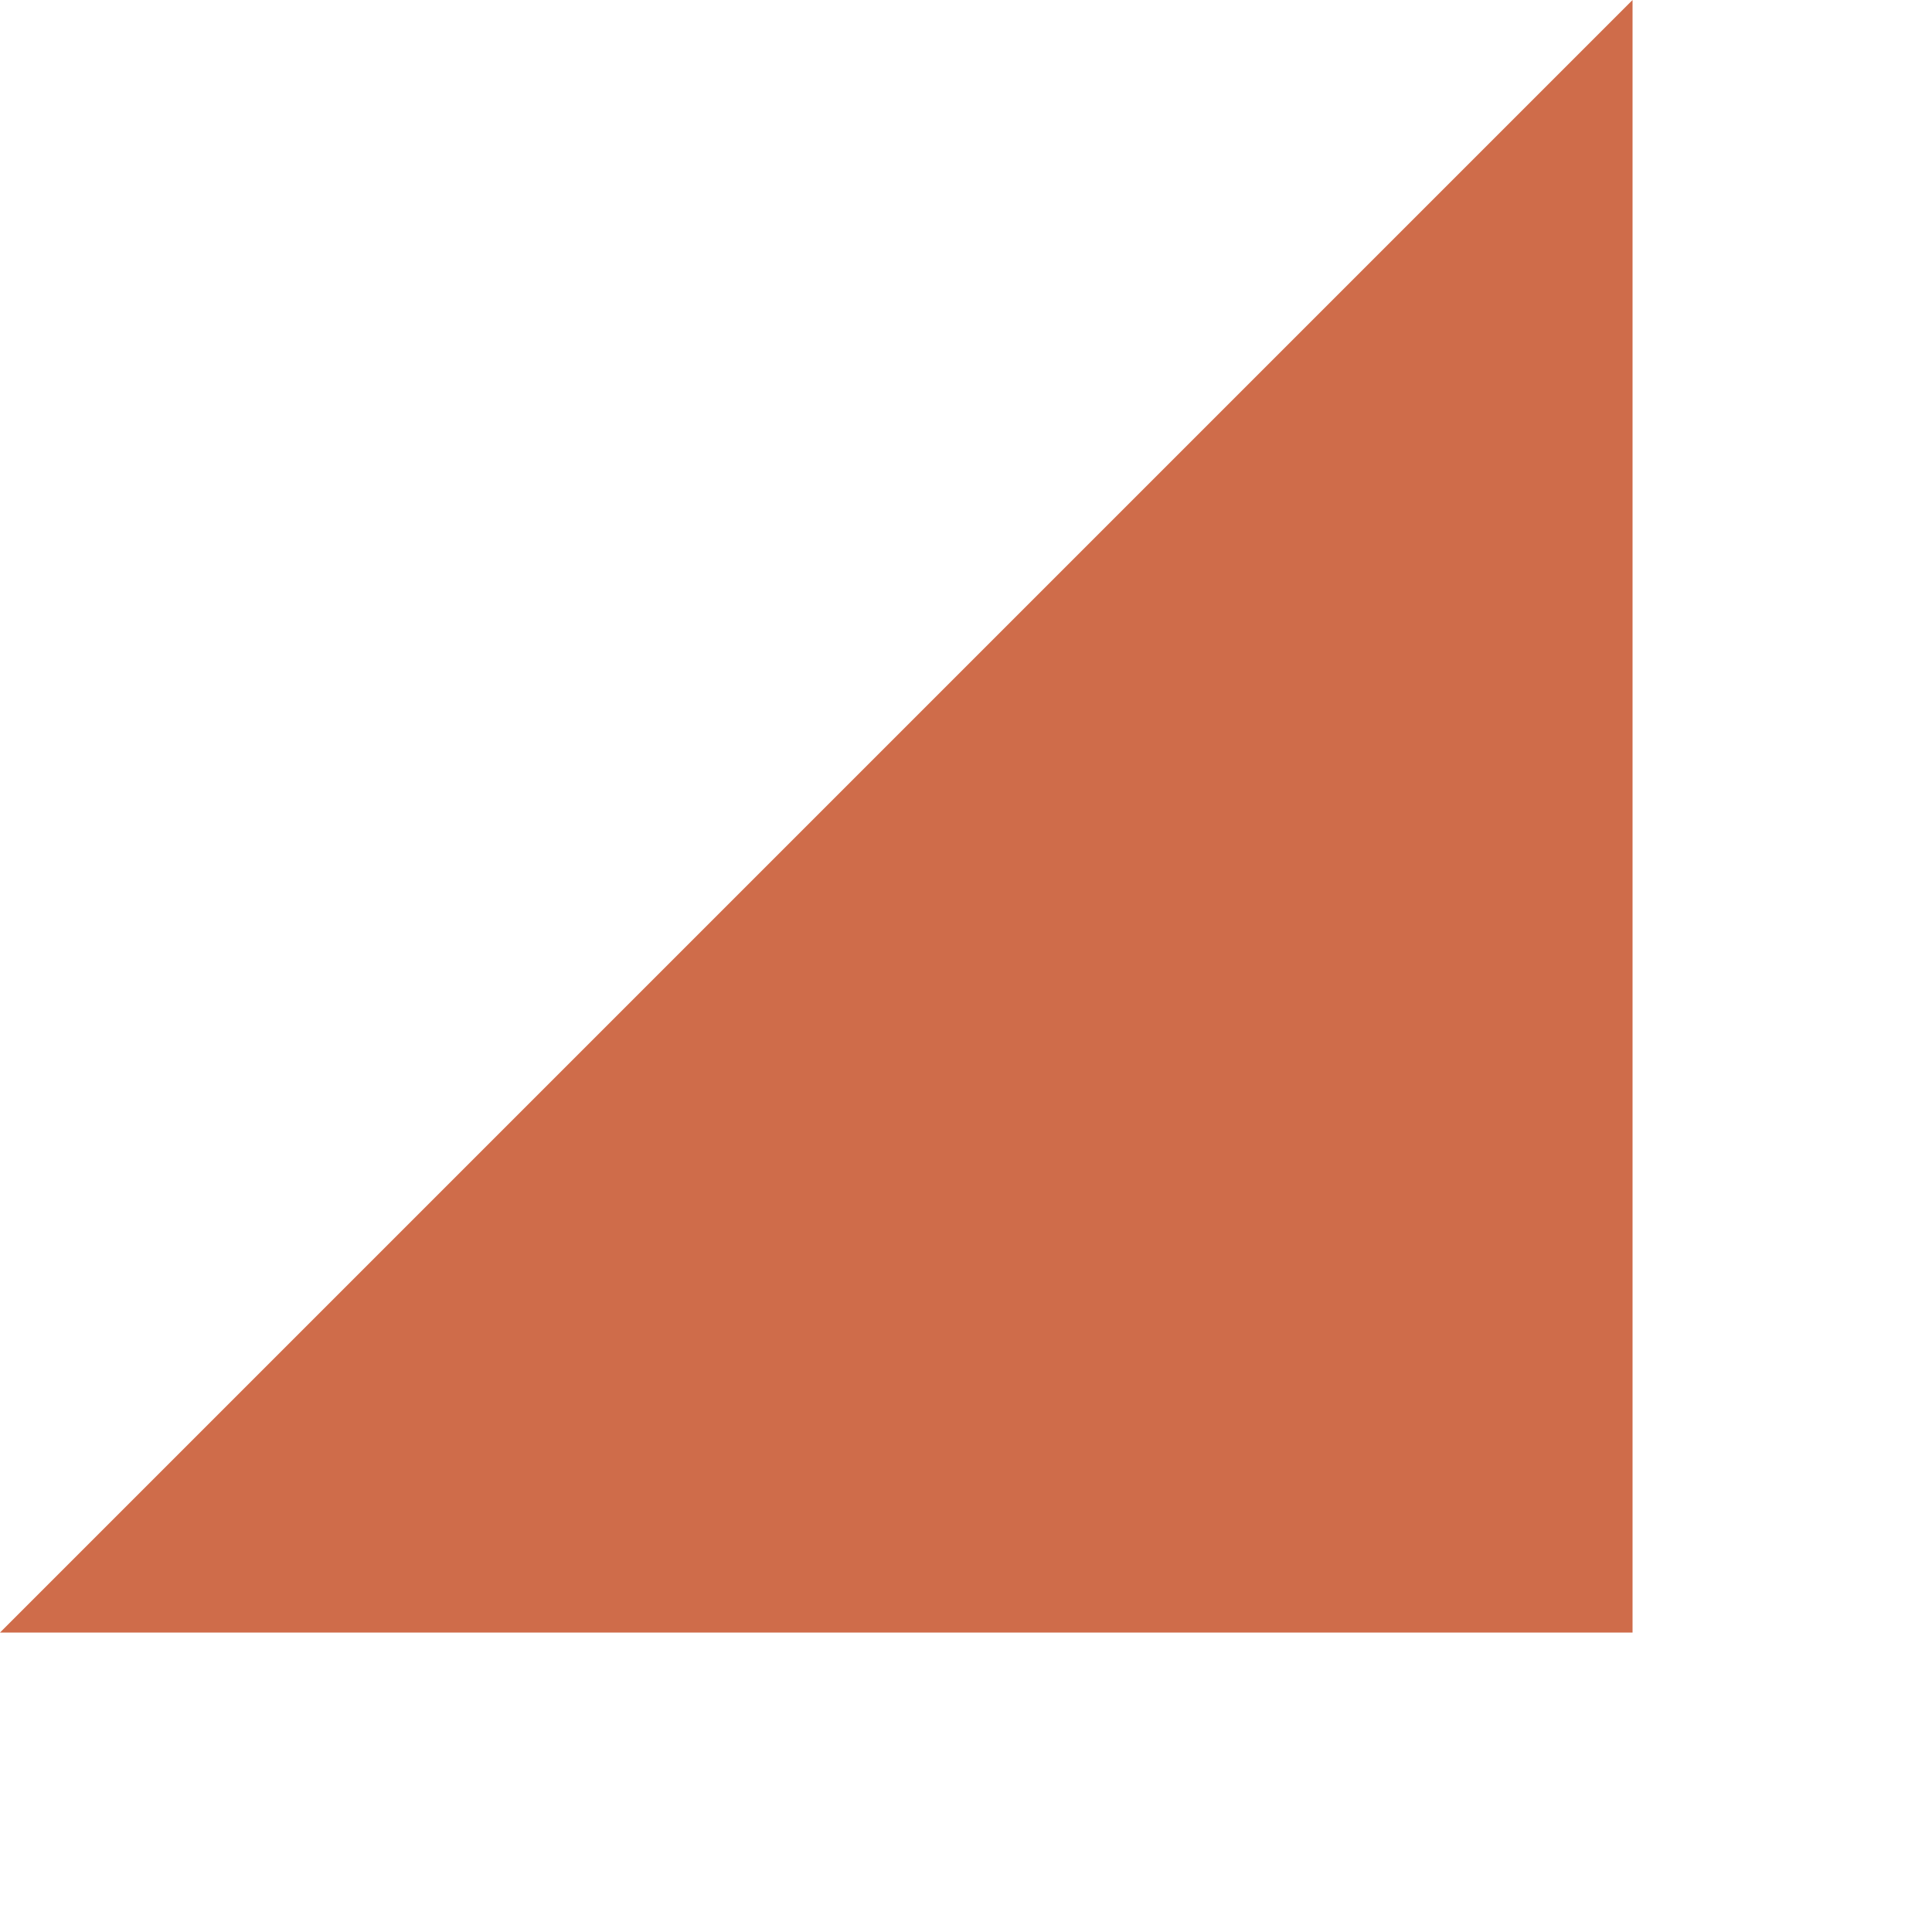 <?xml version="1.0" encoding="utf-8"?>
<svg xmlns="http://www.w3.org/2000/svg" fill="none" height="100%" overflow="visible" preserveAspectRatio="none" style="display: block;" viewBox="0 0 6 6" width="100%">
<path d="M4.056 1.014L5.07 0V5.07H0L1.014 4.056L4.056 1.014Z" fill="#CF6C4A" id="Rectangle 3844"/>
</svg>